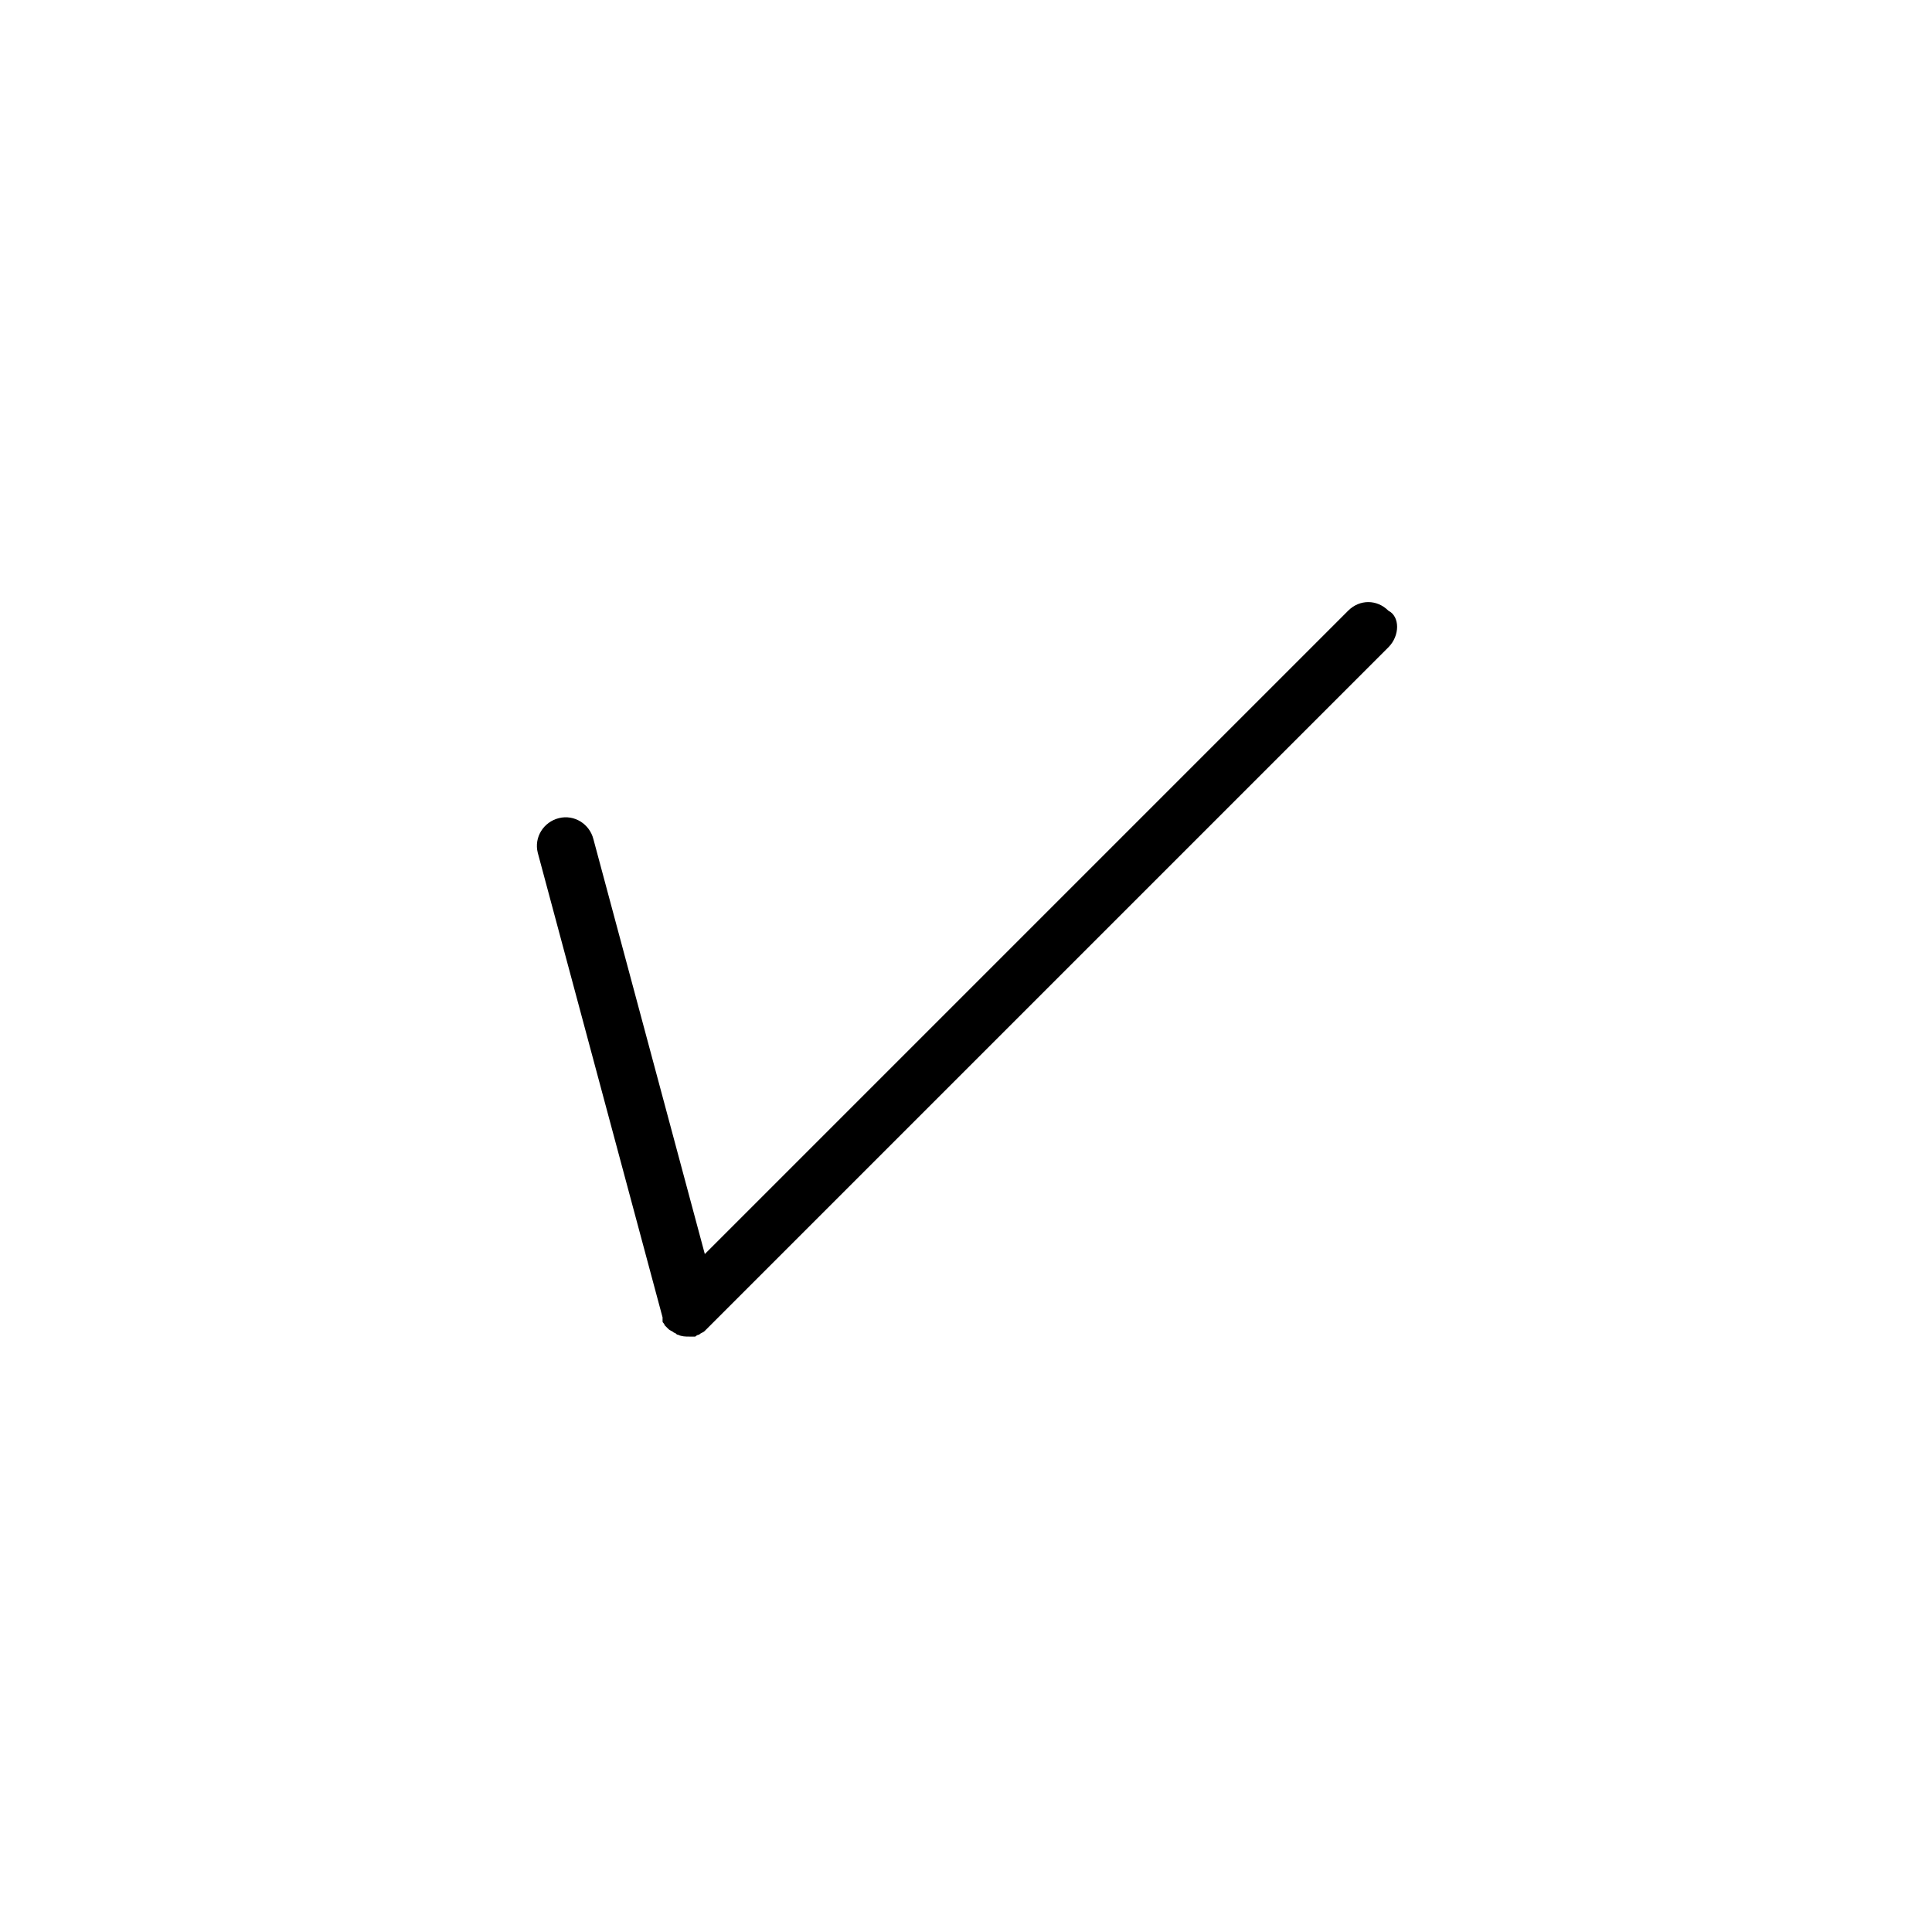 <?xml version="1.0" encoding="UTF-8"?>
<!-- Uploaded to: SVG Repo, www.svgrepo.com, Generator: SVG Repo Mixer Tools -->
<svg fill="#000000" width="800px" height="800px" version="1.1" viewBox="144 144 512 512" xmlns="http://www.w3.org/2000/svg">
 <path d="m511.96 315.52-179.64 179.64-0.508 0.508c-0.508 0.508-0.508 0.508-1.02 1.02-0.508 0.508-1.02 0.508-1.527 1.02-0.508 0-1.02 0.508-1.02 0.508h-1.527c-1.02 0-2.035 0-3.055-0.508-0.508 0-0.508-0.508-1.02-0.508-0.508-0.508-1.02-0.508-1.527-1.02-0.508-0.508-0.508-0.508-1.02-1.02 0-0.508-0.508-0.508-0.508-1.02v-0.508-0.508l-33.078-123.15c-1.02-4.07 1.527-8.141 5.598-9.16 4.07-1.02 8.141 1.527 9.16 5.598l29.516 109.92 170.48-170.48c3.055-3.055 7.633-3.055 10.688 0 3.059 1.523 3.059 6.613 0.008 9.664z"/>
</svg>